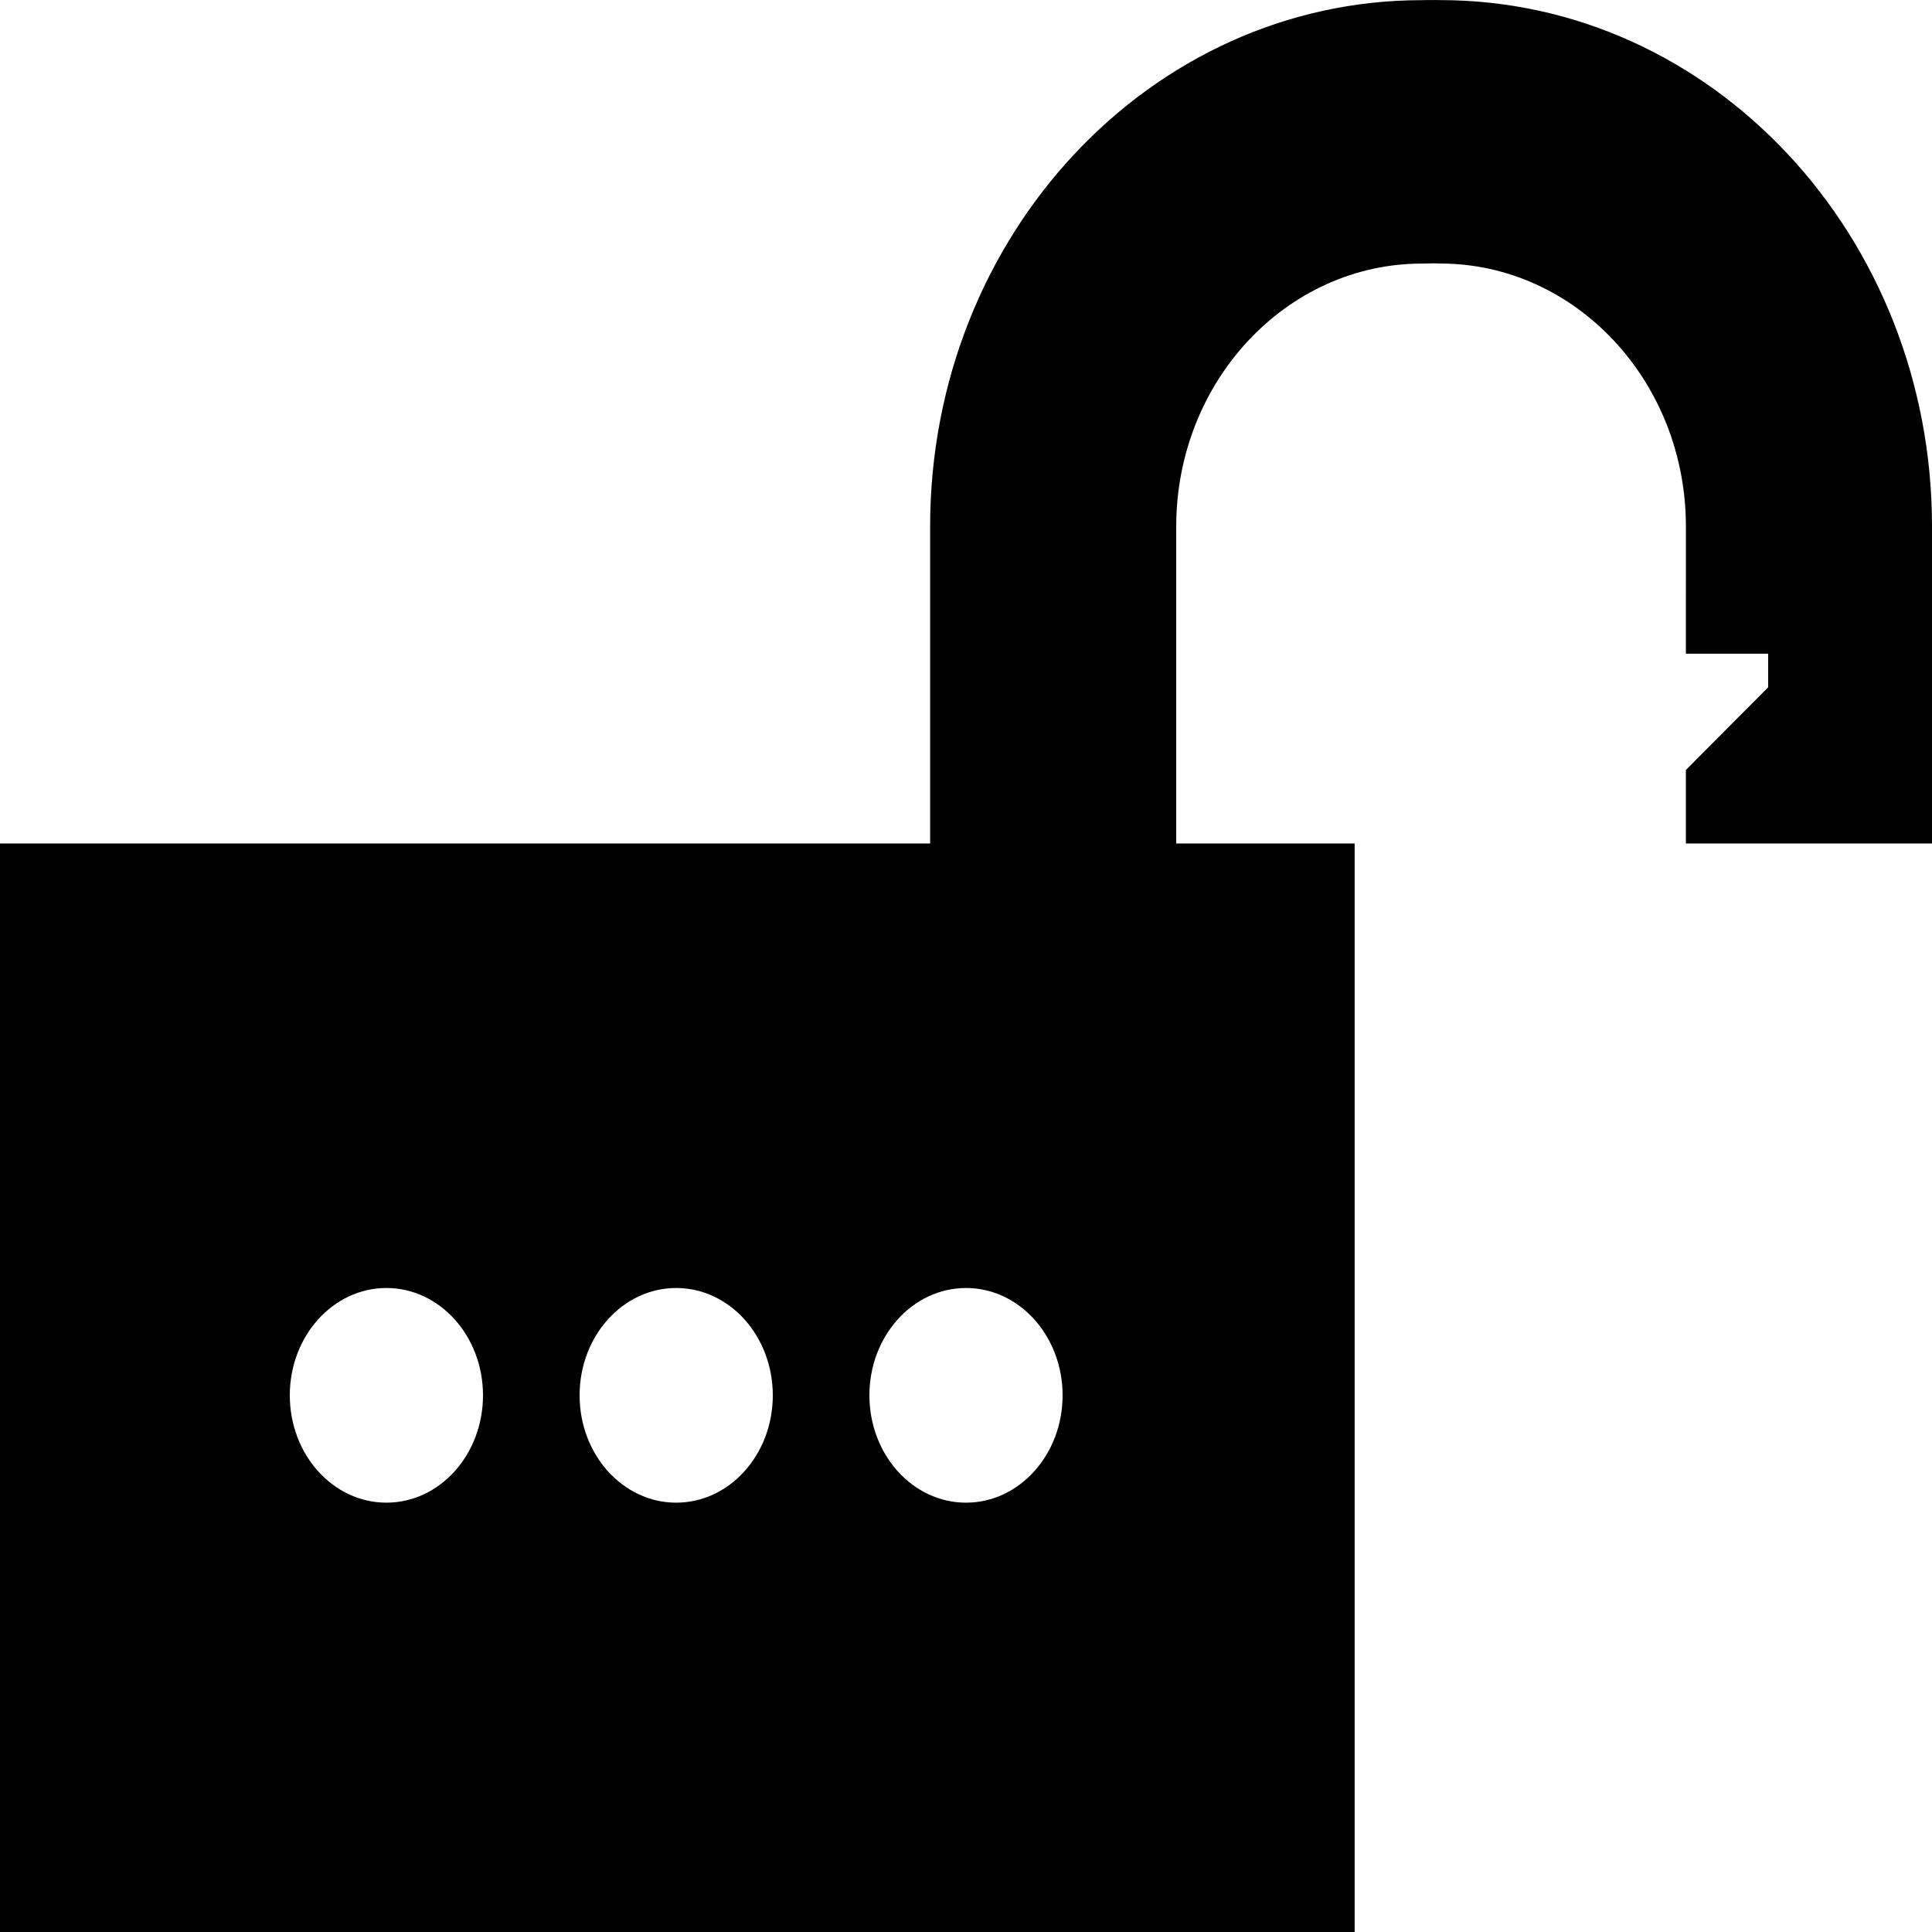 <?xml version="1.0" encoding="UTF-8" standalone="no"?>
<svg width="500px" height="500px" viewBox="0 0 500 500" version="1.1" xmlns="http://www.w3.org/2000/svg" xmlns:xlink="http://www.w3.org/1999/xlink" xmlns:sketch="http://www.bohemiancoding.com/sketch/ns">
    <!-- Generator: Sketch 3.4.4 (17249) - http://www.bohemiancoding.com/sketch -->
    <title>icon-font_35_UnlockWithEllipsis</title>
    <desc>Created with Sketch.</desc>
    <defs></defs>
    <g id="Page-1" stroke="none" stroke-width="1" fill="none" fill-rule="evenodd" sketch:type="MSPage">
        <g id="Artboard-1" sketch:type="MSArtboardGroup" transform="translate(-6000, -3000)" fill="#000000">
            <path d="M6370.339,3000.01 C6369.623,2999.995 6368.727,3000.04 6367.998,3000.04 C6297.696,3000.04 6240.719,3061.027 6240.719,3136.256 L6240.719,3218.293 L6000,3218.293 L6000,3500 L6350.582,3500 L6350.582,3218.293 L6304.407,3218.293 L6304.407,3136.256 C6304.407,3098.727 6332.937,3068.215 6367.998,3068.215 C6369.005,3068.215 6371.11,3068.155 6371.11,3068.155 C6371.11,3068.155 6372.18,3068.2 6372.708,3068.2 C6407.782,3068.2 6436.312,3098.712 6436.312,3136.241 C6436.312,3136.241 6436.305,3150.631 6436.305,3169.168 L6457.597,3169.168 L6457.597,3177.872 L6436.305,3199.279 L6436.305,3218.293 L6500,3218.293 L6500,3136.241 C6500,3061.012 6443.009,3000.025 6372.708,3000.025 C6371.839,3000.025 6371.2,2999.98 6370.339,3000.01 Z M6100,3388.889 C6113.807,3388.889 6125,3376.452 6125,3361.111 C6125,3345.77 6113.807,3333.333 6100,3333.333 C6086.193,3333.333 6075,3345.77 6075,3361.111 C6075,3376.452 6086.193,3388.889 6100,3388.889 Z M6175,3388.889 C6188.807,3388.889 6200,3376.452 6200,3361.111 C6200,3345.77 6188.807,3333.333 6175,3333.333 C6161.193,3333.333 6150,3345.77 6150,3361.111 C6150,3376.452 6161.193,3388.889 6175,3388.889 Z M6250,3388.889 C6263.807,3388.889 6275,3376.452 6275,3361.111 C6275,3345.77 6263.807,3333.333 6250,3333.333 C6236.193,3333.333 6225,3345.77 6225,3361.111 C6225,3376.452 6236.193,3388.889 6250,3388.889 Z" id="icon-font_35_UnlockWithEllipsis" sketch:type="MSShapeGroup"></path>
        </g>
    </g>
</svg>